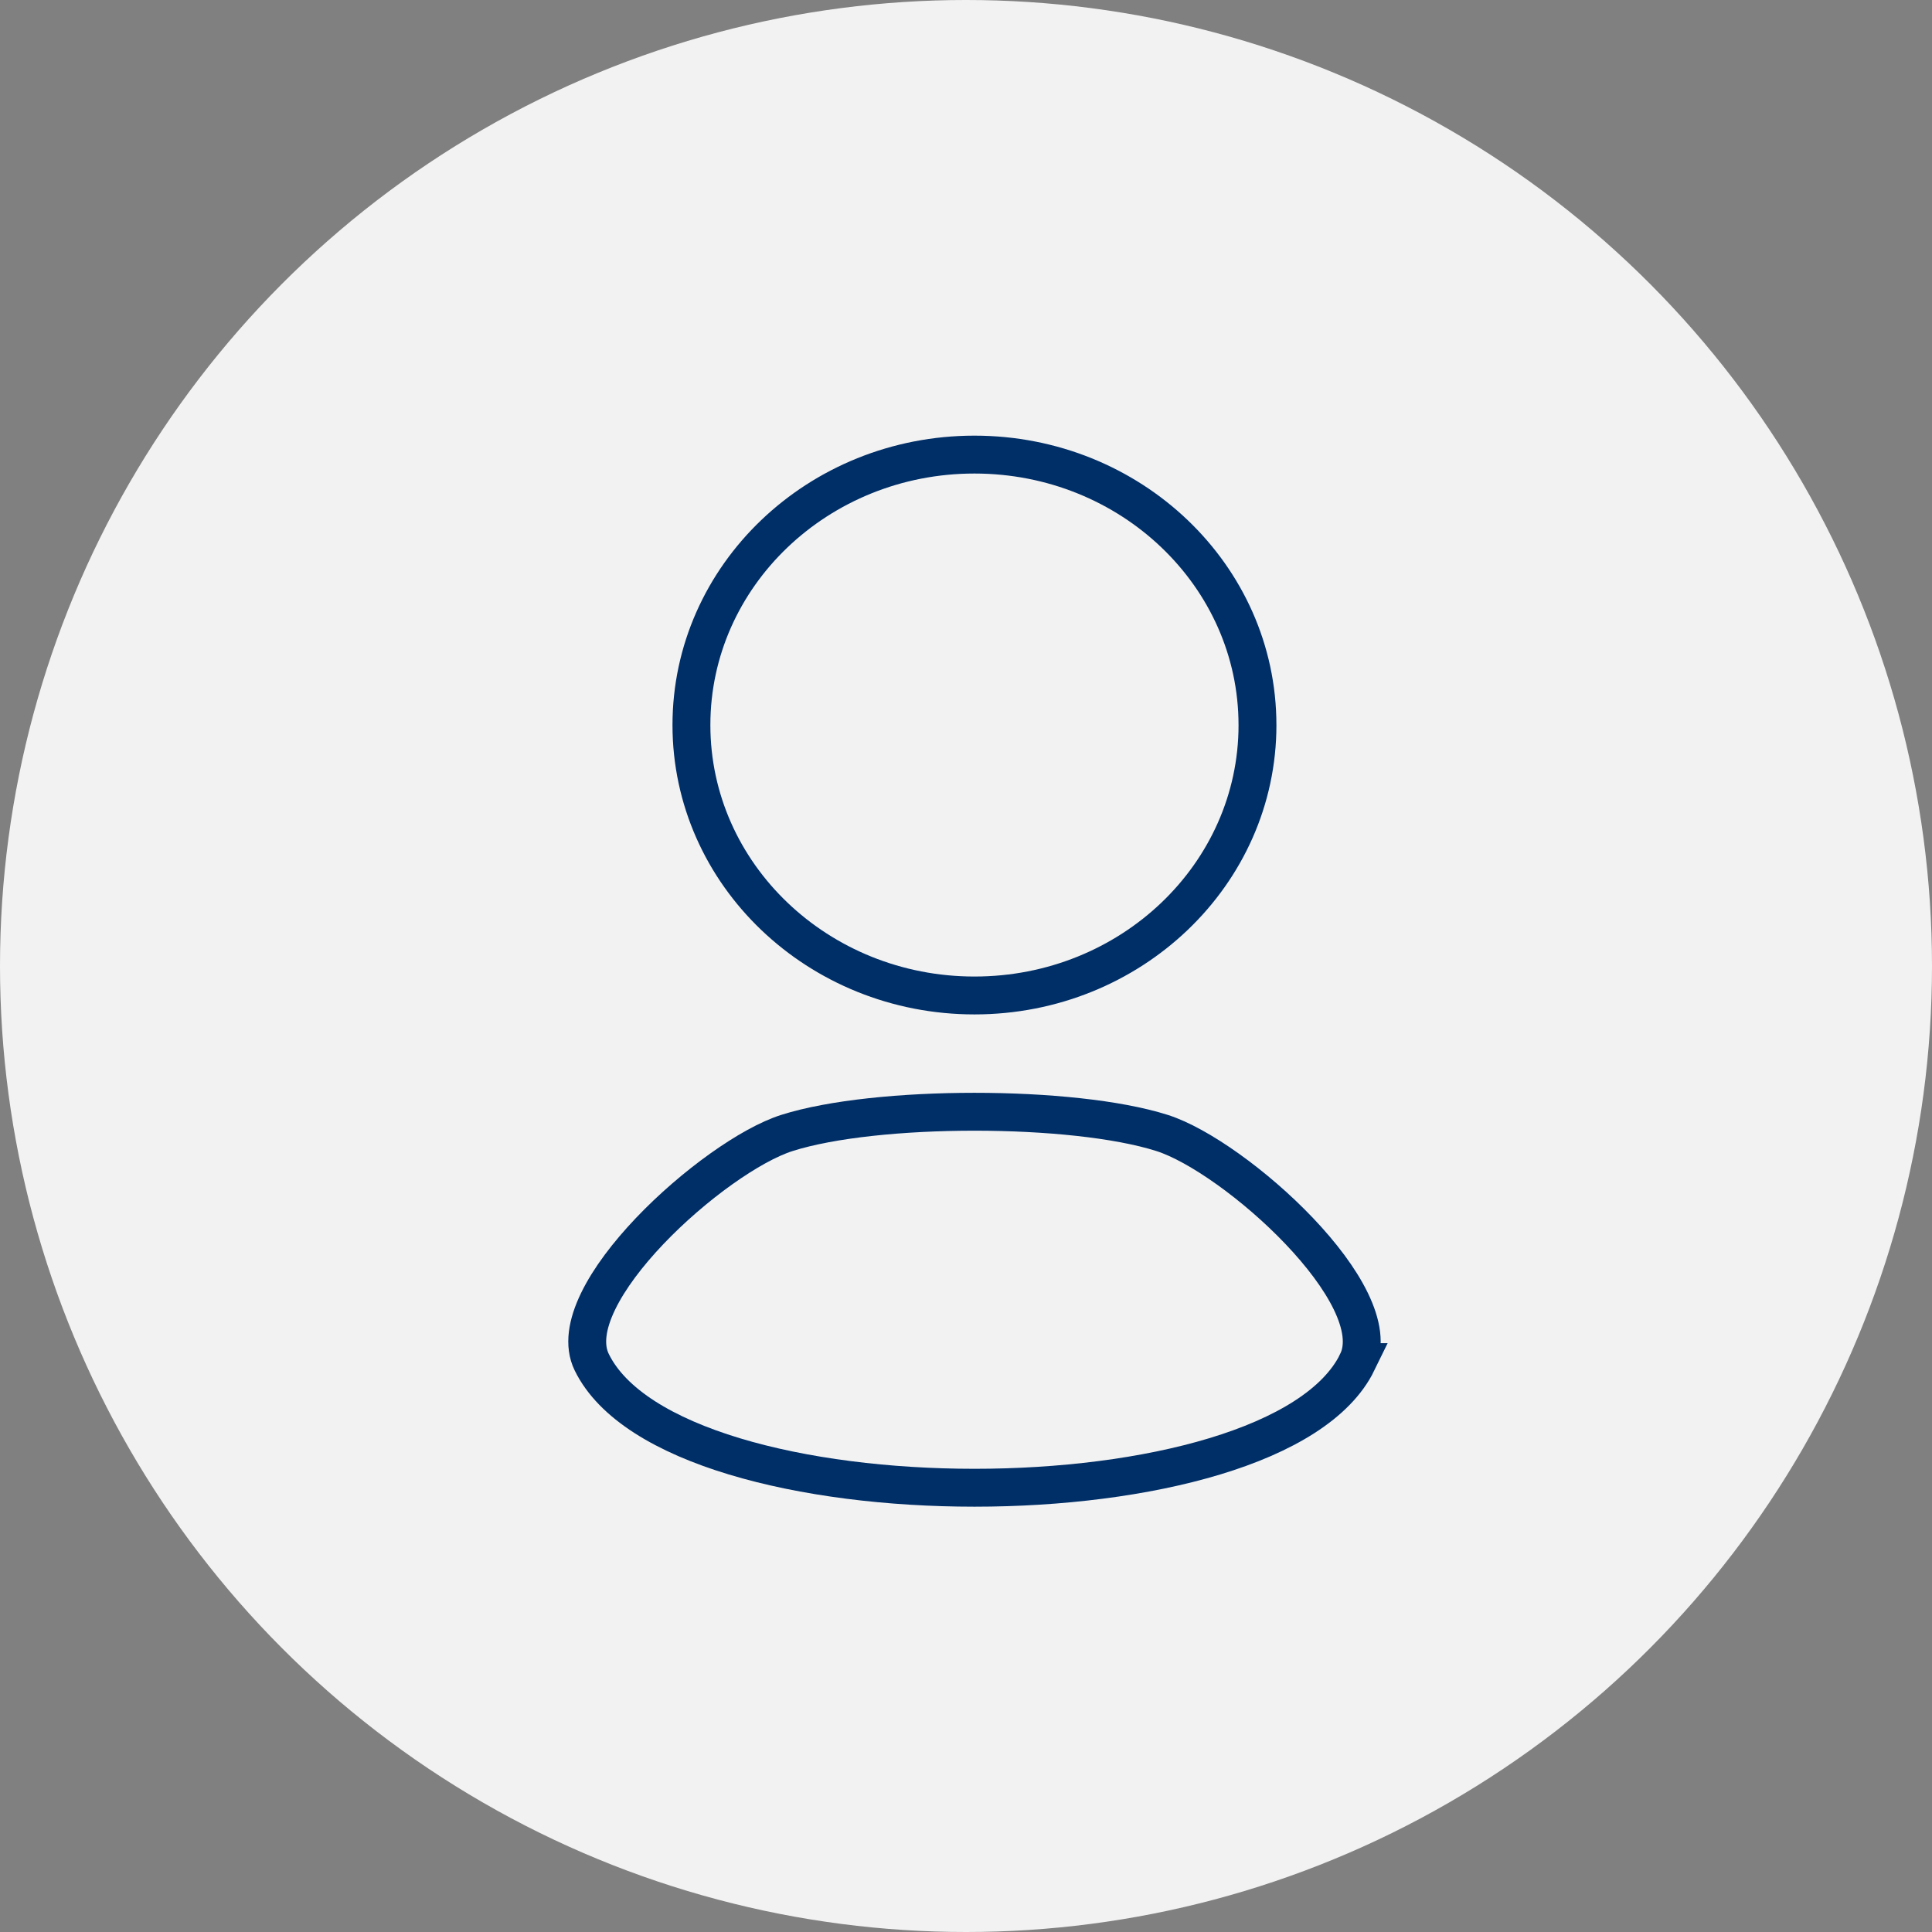 <svg xmlns="http://www.w3.org/2000/svg" width="102" height="102" viewBox="0 0 102 102">
  <rect x="0" y="0" width="102" height="102" fill="#808080" stroke="none"/>
  <g id="Group_1081" data-name="Group 1081" transform="translate(-810 -471)">
    <g id="Group_312" data-name="Group 312" transform="translate(-351 92)">
      <circle id="Ellipse_26" data-name="Ellipse 26" cx="51" cy="51" r="51" transform="translate(1161 379)" fill="#f2f2f2"/>
    </g>
    <g id="noun-person-2377458" transform="translate(686.849 476.23)">
      <path id="Path_242" data-name="Path 242" d="M238.525,33.048c0,7.885-6.69,14.278-14.942,14.278S208.64,40.933,208.64,33.048s6.69-14.278,14.942-14.278,14.942,6.392,14.942,14.278" transform="translate(-48.985 0)" fill="none" stroke="#002e67" stroke-width="2"/>
      <path id="Path_243" data-name="Path 243" d="M194.808,357.937c1.728-3.546-6.459-10.878-10.309-12.1-4.7-1.492-15.1-1.492-19.8,0-3.85,1.221-12.038,8.552-10.309,12.1,4.31,8.842,36.111,8.842,40.421,0Z" transform="translate(0 -291.253)" fill="none" stroke="#002e67" stroke-width="2"/>
    </g>
  </g>
</svg>
